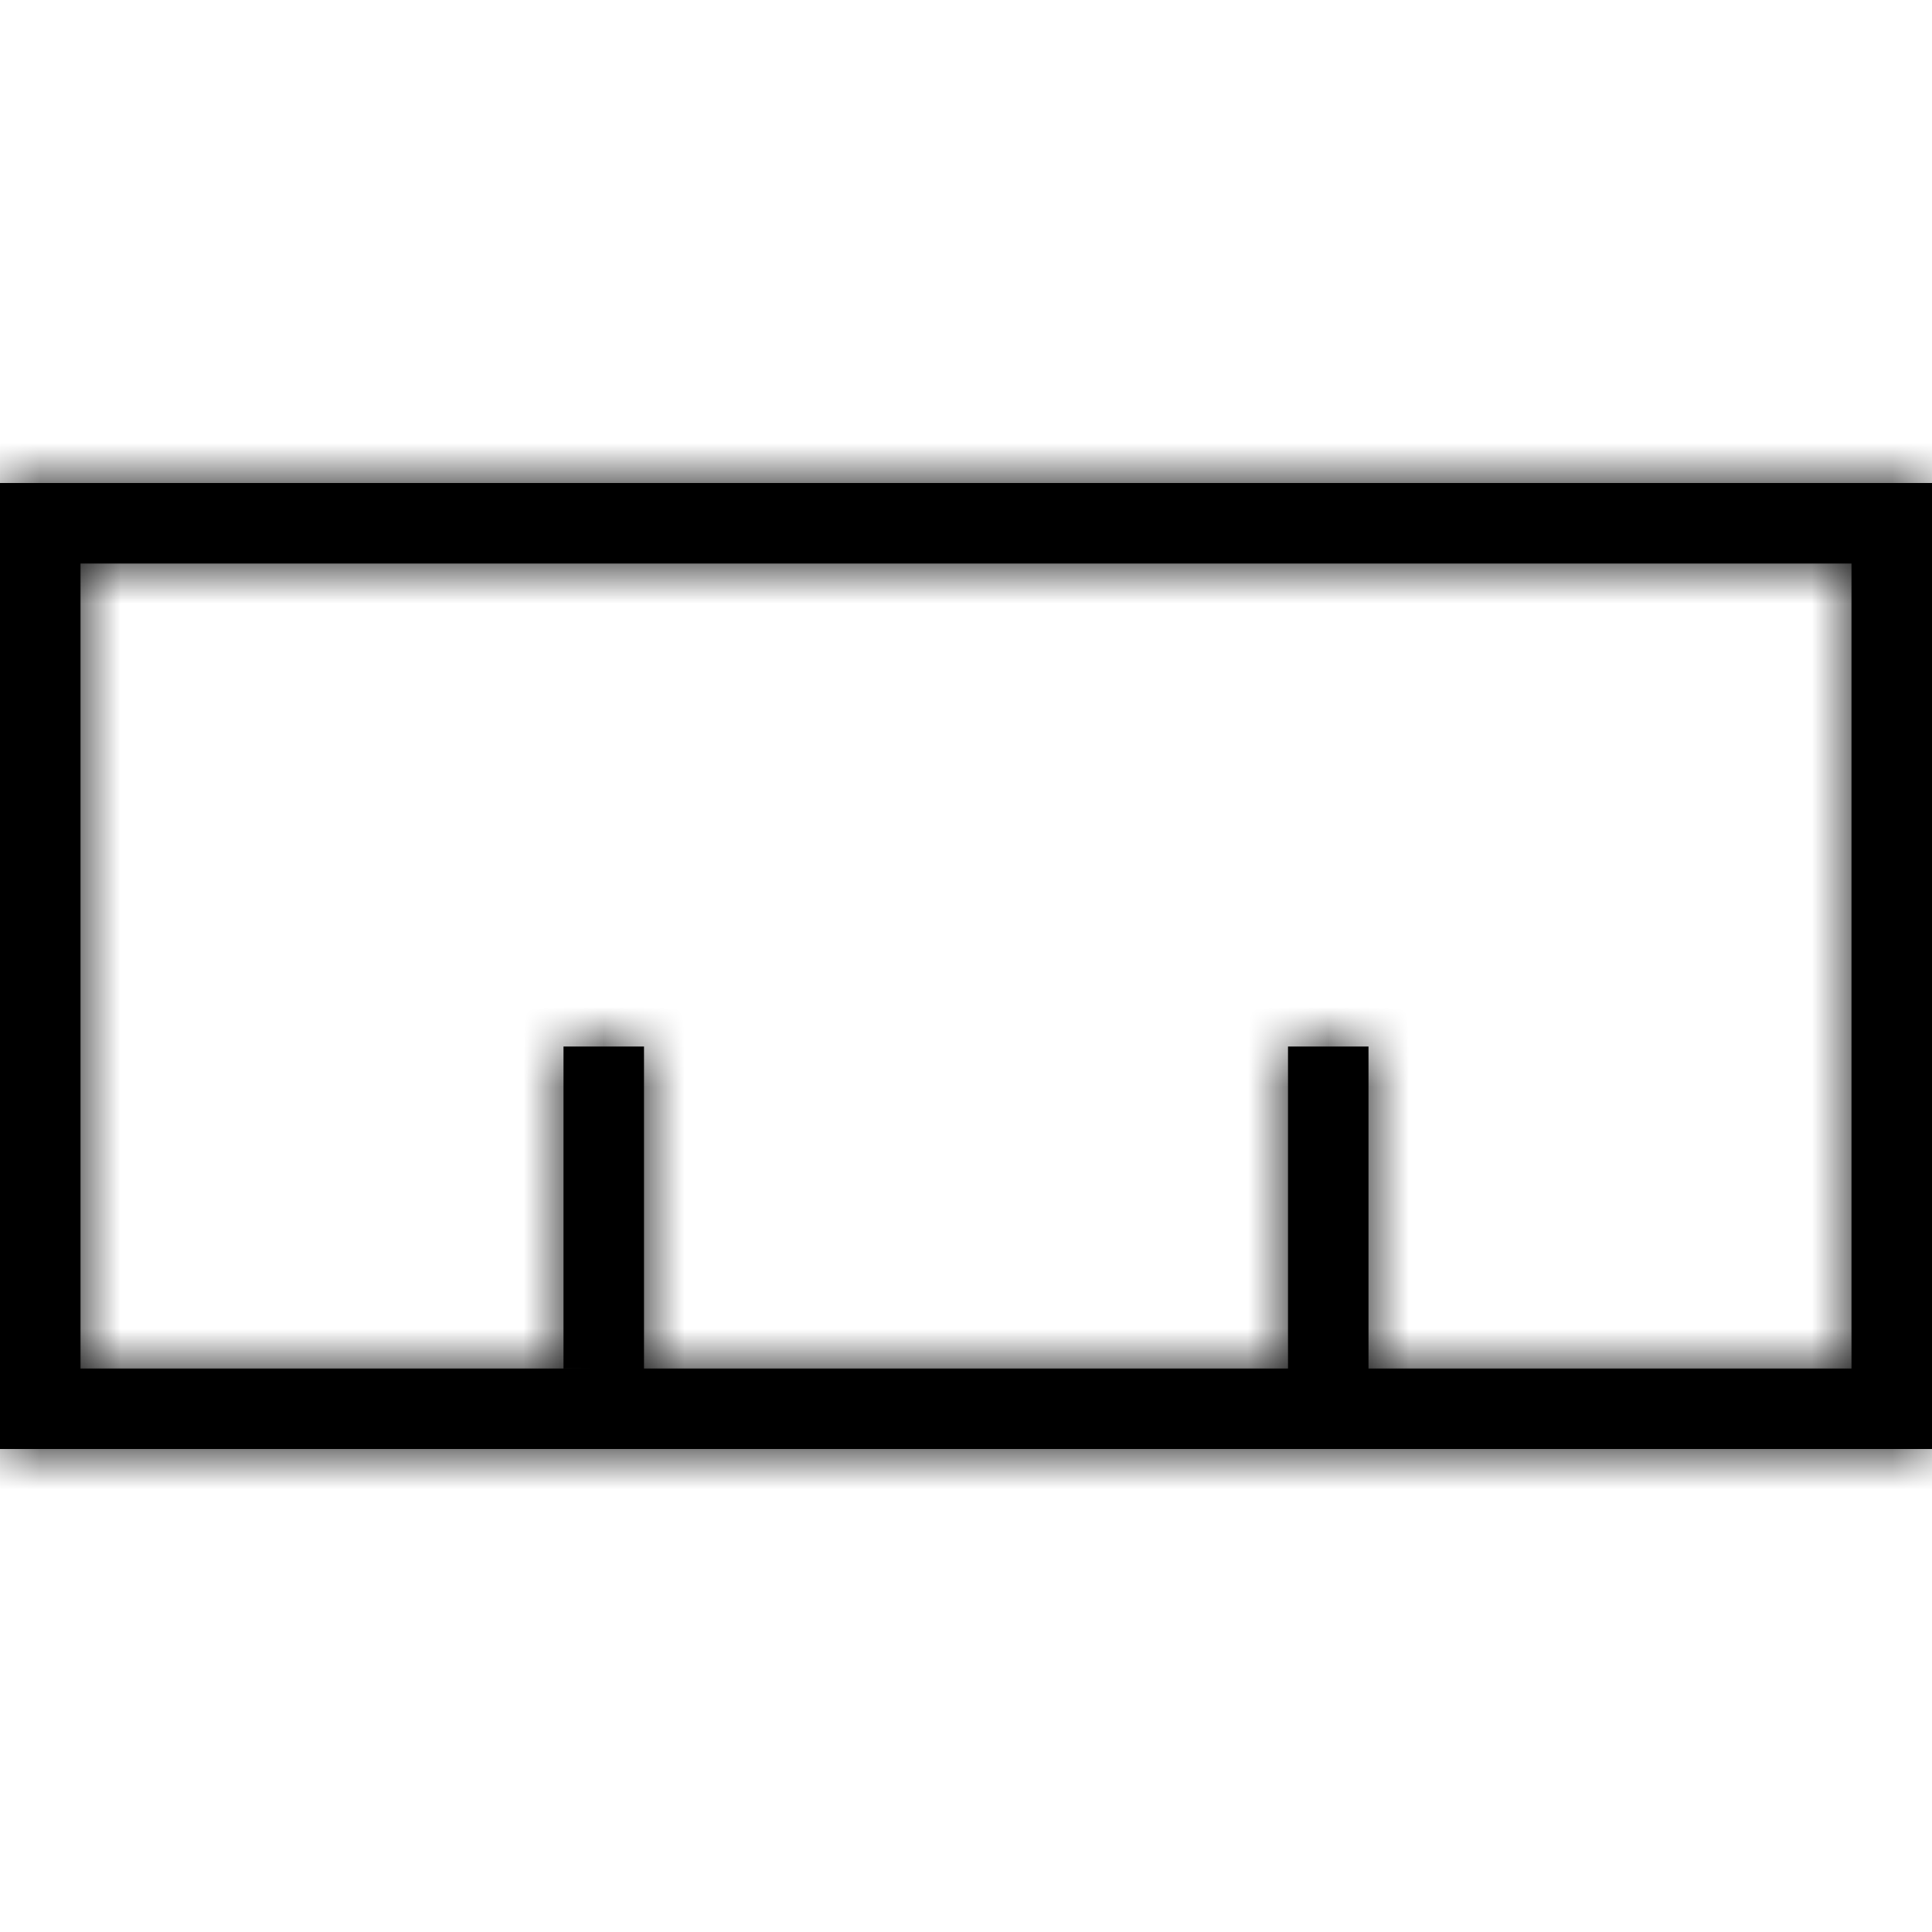 <?xml version="1.0" encoding="utf-8"?>
<!-- Generator: Adobe Illustrator 23.0.1, SVG Export Plug-In . SVG Version: 6.00 Build 0)  -->
<svg version="1.1" id="Layer_1" xmlns="http://www.w3.org/2000/svg" xmlns:xlink="http://www.w3.org/1999/xlink" x="0px" y="0px"
	 viewBox="0 0 24 24" style="enable-background:new 0 0 24 24;" xml:space="preserve">
<style type="text/css">
	.st0{filter:url(#Adobe_OpacityMaskFilter);}
	.st1{fill-rule:evenodd;clip-rule:evenodd;fill:#FFFFFF;}
	.st2{mask:url(#mask-2_1_);}
	.st3{fill-rule:evenodd;clip-rule:evenodd;}
	.st4{fill:none;}
</style>
<title>icon/sizeguide</title>
<desc>Created with Sketch.</desc>
<g>
	<g transform="translate(0, 6)">
		<g id="Mask">
			<path d="M0,0h24v12H0V0z M1,1v10h22V1H1z M7,7h1v4H7V7z M16,7h1v4h-1V7z"/>
		</g>
		<defs>
			<filter id="Adobe_OpacityMaskFilter" filterUnits="userSpaceOnUse" x="0" y="-6" width="24" height="24">
				<feColorMatrix  type="matrix" values="1 0 0 0 0  0 1 0 0 0  0 0 1 0 0  0 0 0 1 0"/>
			</filter>
		</defs>
		<mask maskUnits="userSpaceOnUse" x="0" y="-6" width="24" height="24" id="mask-2_1_">
			<g class="st0">
				<path id="path-1_1_" class="st1" d="M0,0h24v12H0V0z M1,1v10h22V1H1z M7,7h1v4H7V7z M16,7h1v4h-1V7z"/>
			</g>
		</mask>
		<g class="st2">
			<g id="Rectangle" transform="translate(0, -6)">
				<rect class="st3" width="24" height="24"/>
			</g>
		</g>
	</g>
	<rect class="st4" width="24" height="24"/>
</g>
</svg>

